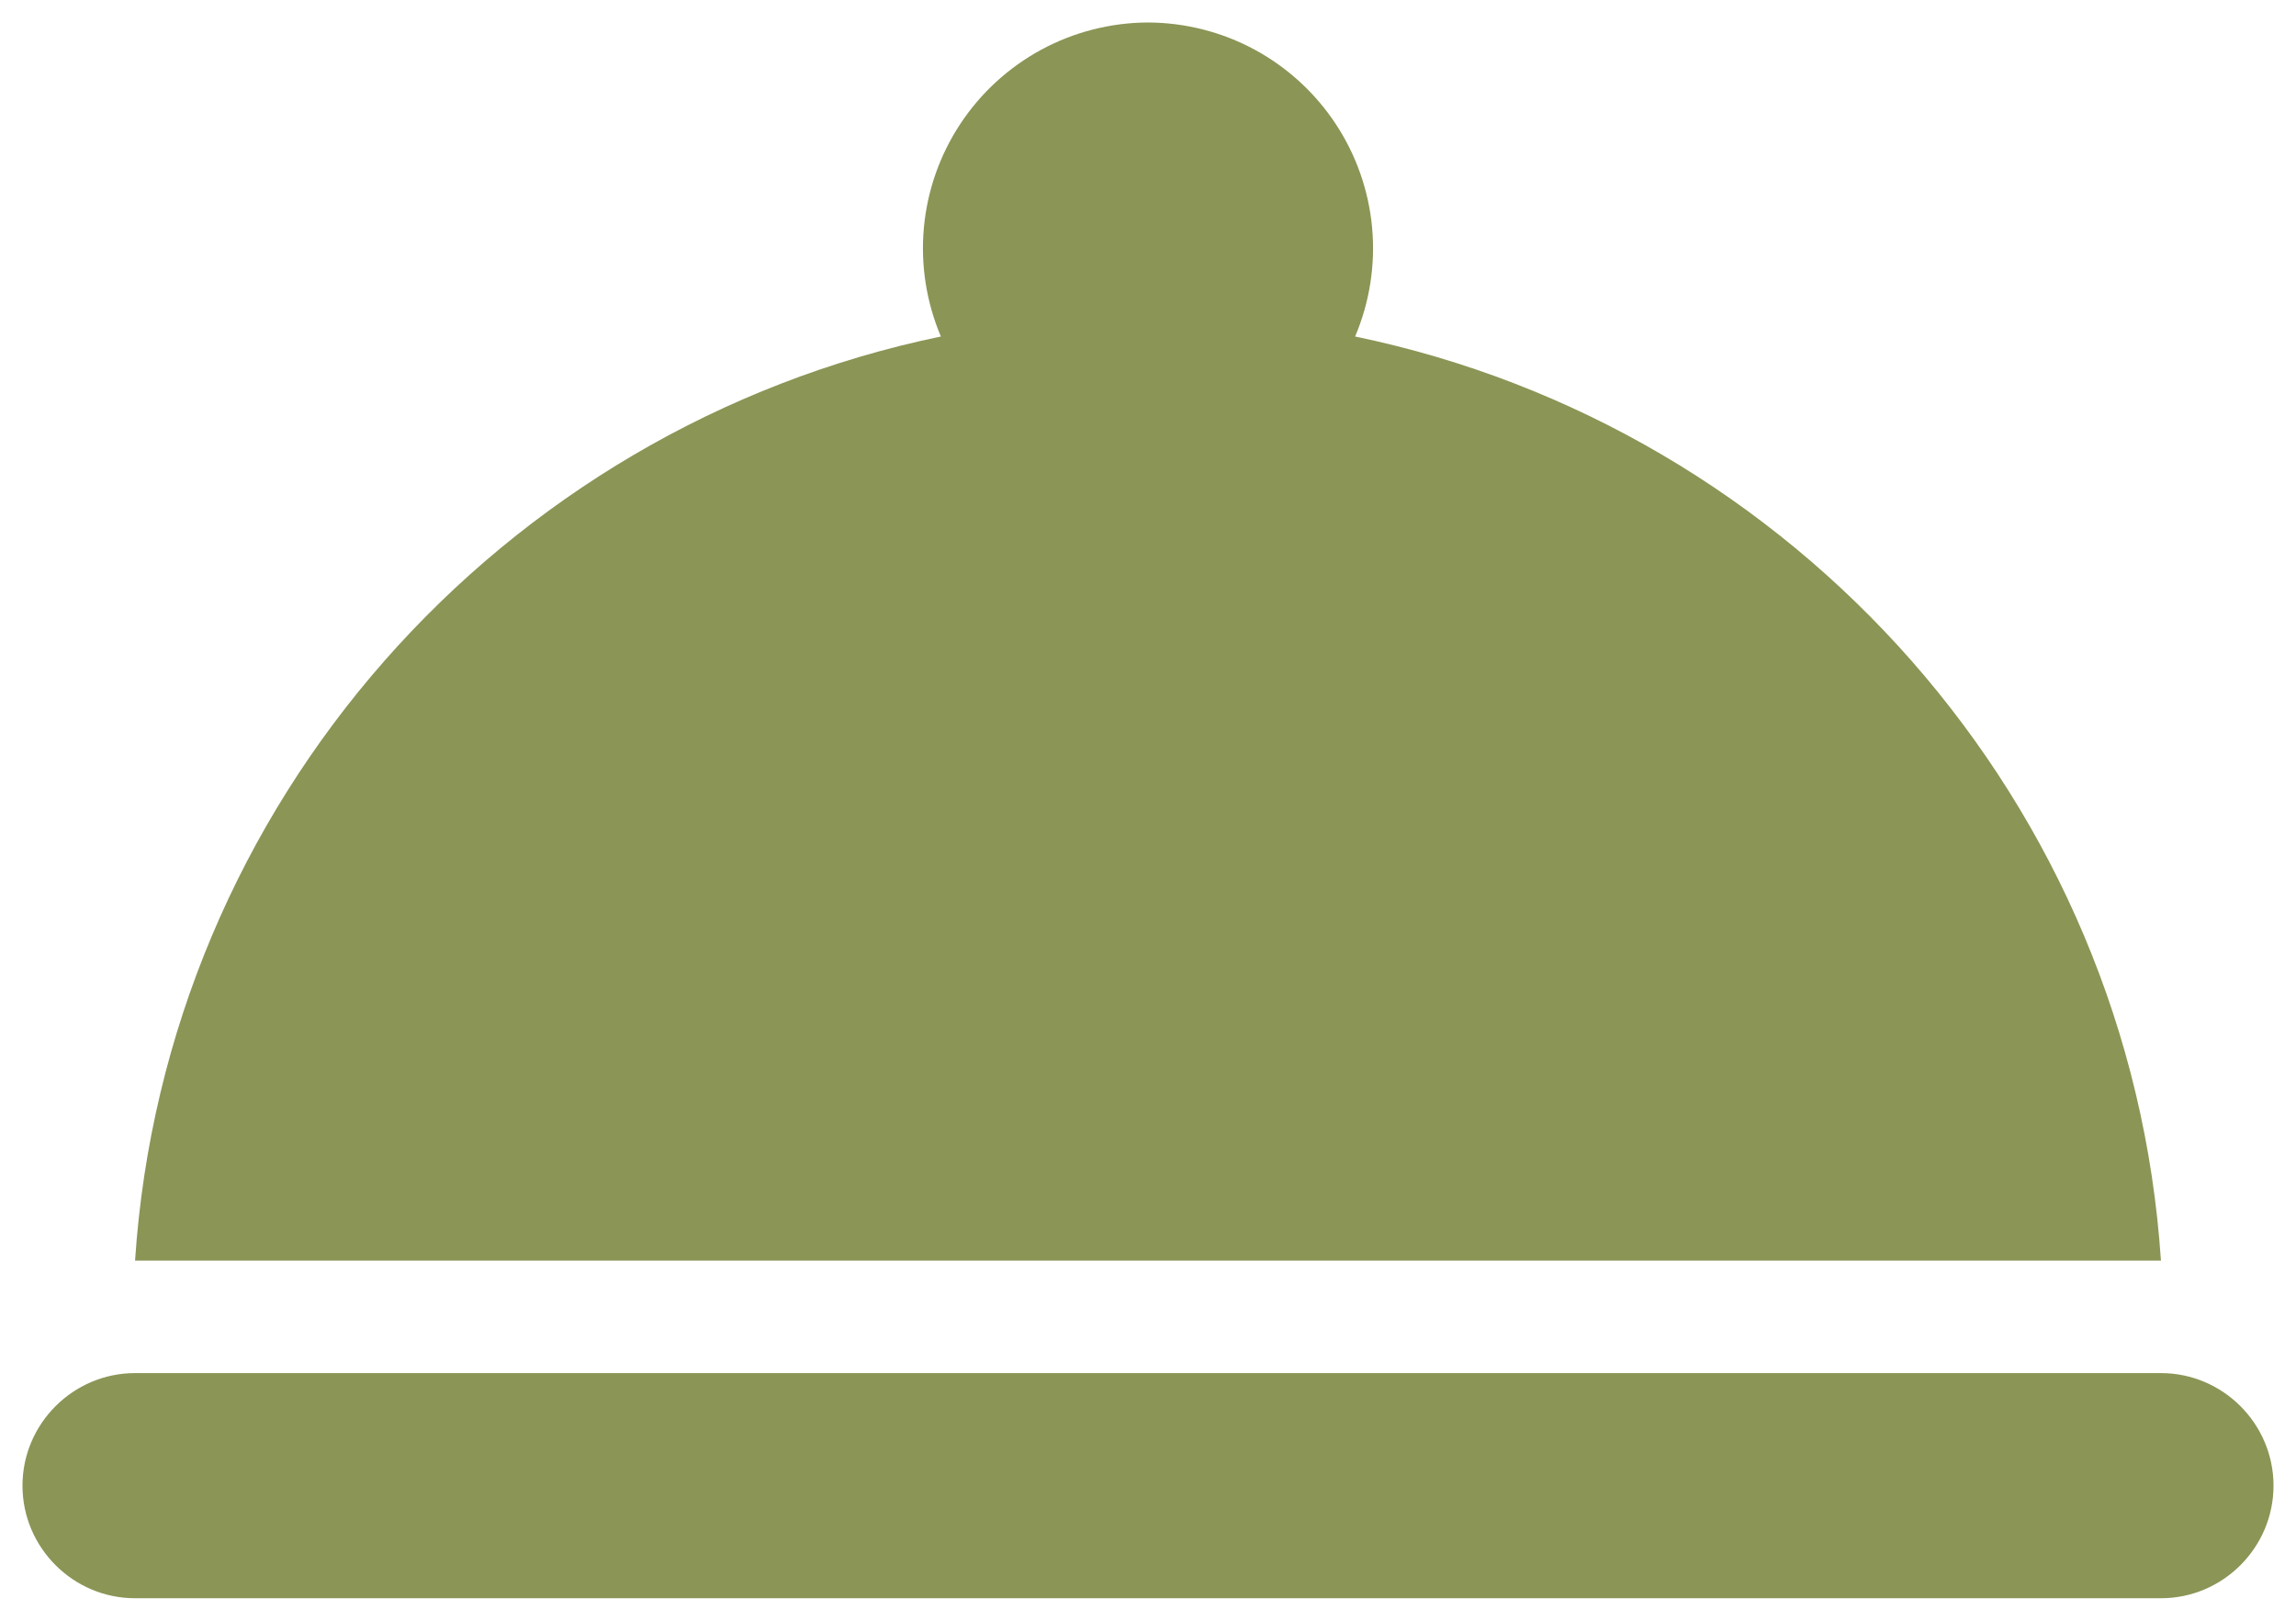 <svg width="34" height="24" viewBox="0 0 34 24" fill="none" xmlns="http://www.w3.org/2000/svg">
<path d="M2 20.333H32C32.917 20.333 33.667 21.083 33.667 22C33.667 22.917 32.917 23.667 32 23.667H2C1.083 23.667 0.333 22.917 0.333 22C0.333 21.083 1.083 20.333 2 20.333ZM20.067 4.983C20.282 4.476 20.369 3.923 20.319 3.374C20.269 2.825 20.084 2.296 19.78 1.836C19.477 1.376 19.064 0.998 18.579 0.735C18.094 0.473 17.551 0.335 17 0.333C16.449 0.335 15.906 0.473 15.421 0.735C14.936 0.998 14.523 1.376 14.22 1.836C13.916 2.296 13.731 2.825 13.681 3.374C13.631 3.923 13.718 4.476 13.933 4.983C7.417 6.333 2.45 11.883 2 18.667H32C31.55 11.883 26.583 6.333 20.067 4.983Z" fill="#8B9556"/>
</svg>

